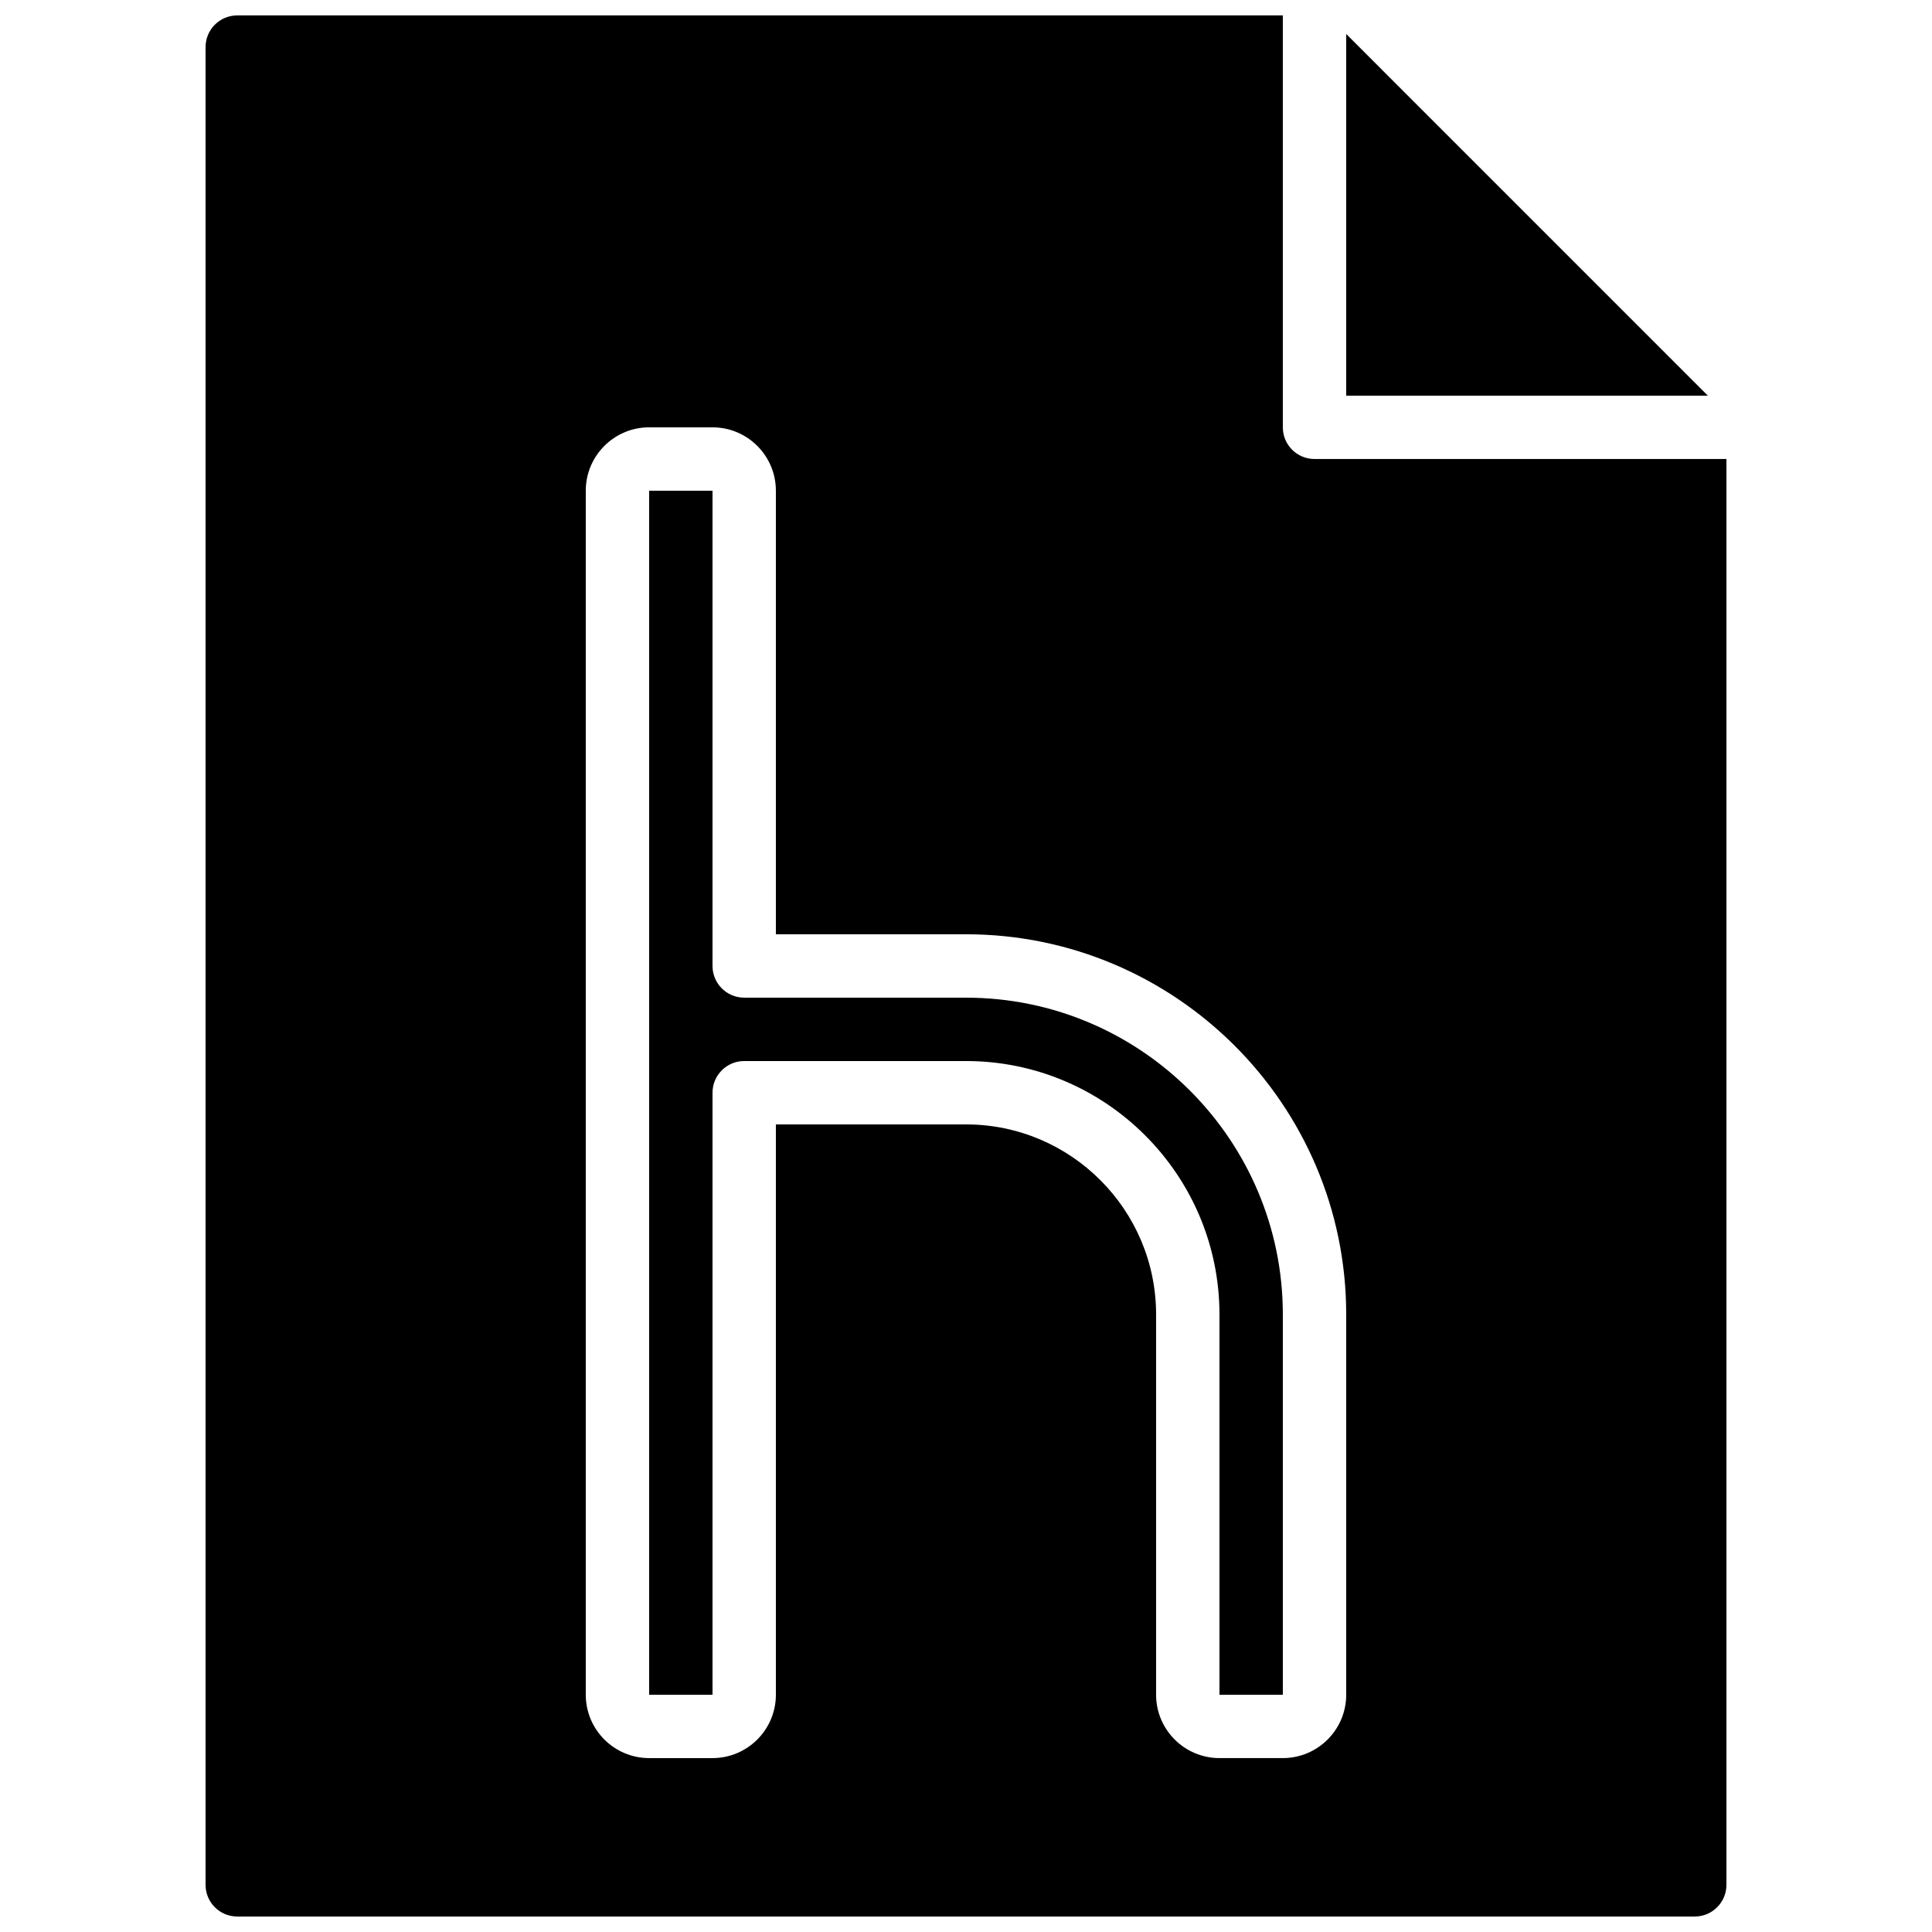 <?xml version="1.0" encoding="UTF-8"?>
<!-- Uploaded to: ICON Repo, www.iconrepo.com, Generator: ICON Repo Mixer Tools -->
<svg width="800px" height="800px" version="1.1" viewBox="144 144 512 512" xmlns="http://www.w3.org/2000/svg">
 <defs>
  <clipPath id="a">
   <path d="m198 148.09h404v503.81h-404z"/>
  </clipPath>
 </defs>
 <path d="m500.76 153.01v95.844h95.84z" fill-rule="evenodd"/>
 <path d="m400 408.39h-58.777c-4.644 0-8.398-3.762-8.398-8.395v-125.95h-16.793v319.08h16.793v-159.54c0-4.637 3.754-8.398 8.398-8.398h58.777c37.035 0 67.172 30.137 67.172 67.176v100.76h16.793v-100.76c0-46.301-37.668-83.969-83.965-83.969" fill-rule="evenodd"/>
 <g clip-path="url(#a)">
  <path d="m500.76 593.12c0 9.262-7.535 16.793-16.797 16.793h-16.793c-9.262 0-16.793-7.531-16.793-16.793v-100.76c0-27.785-22.594-50.379-50.379-50.379h-50.383v151.14c0 9.262-7.531 16.793-16.793 16.793h-16.793c-9.262 0-16.793-7.531-16.793-16.793v-319.08c0-9.262 7.531-16.793 16.793-16.793h16.793c9.262 0 16.793 7.531 16.793 16.793v117.55h50.383c55.559 0 100.76 45.199 100.76 100.76zm-8.398-327.48c-4.644 0-8.398-3.762-8.398-8.395v-109.16h-277.09c-4.644 0-8.395 3.762-8.395 8.398v487.02c0 4.633 3.75 8.395 8.395 8.395h386.25c4.644 0 8.398-3.762 8.398-8.395v-377.86z" fill-rule="evenodd"/>
 </g>
</svg>